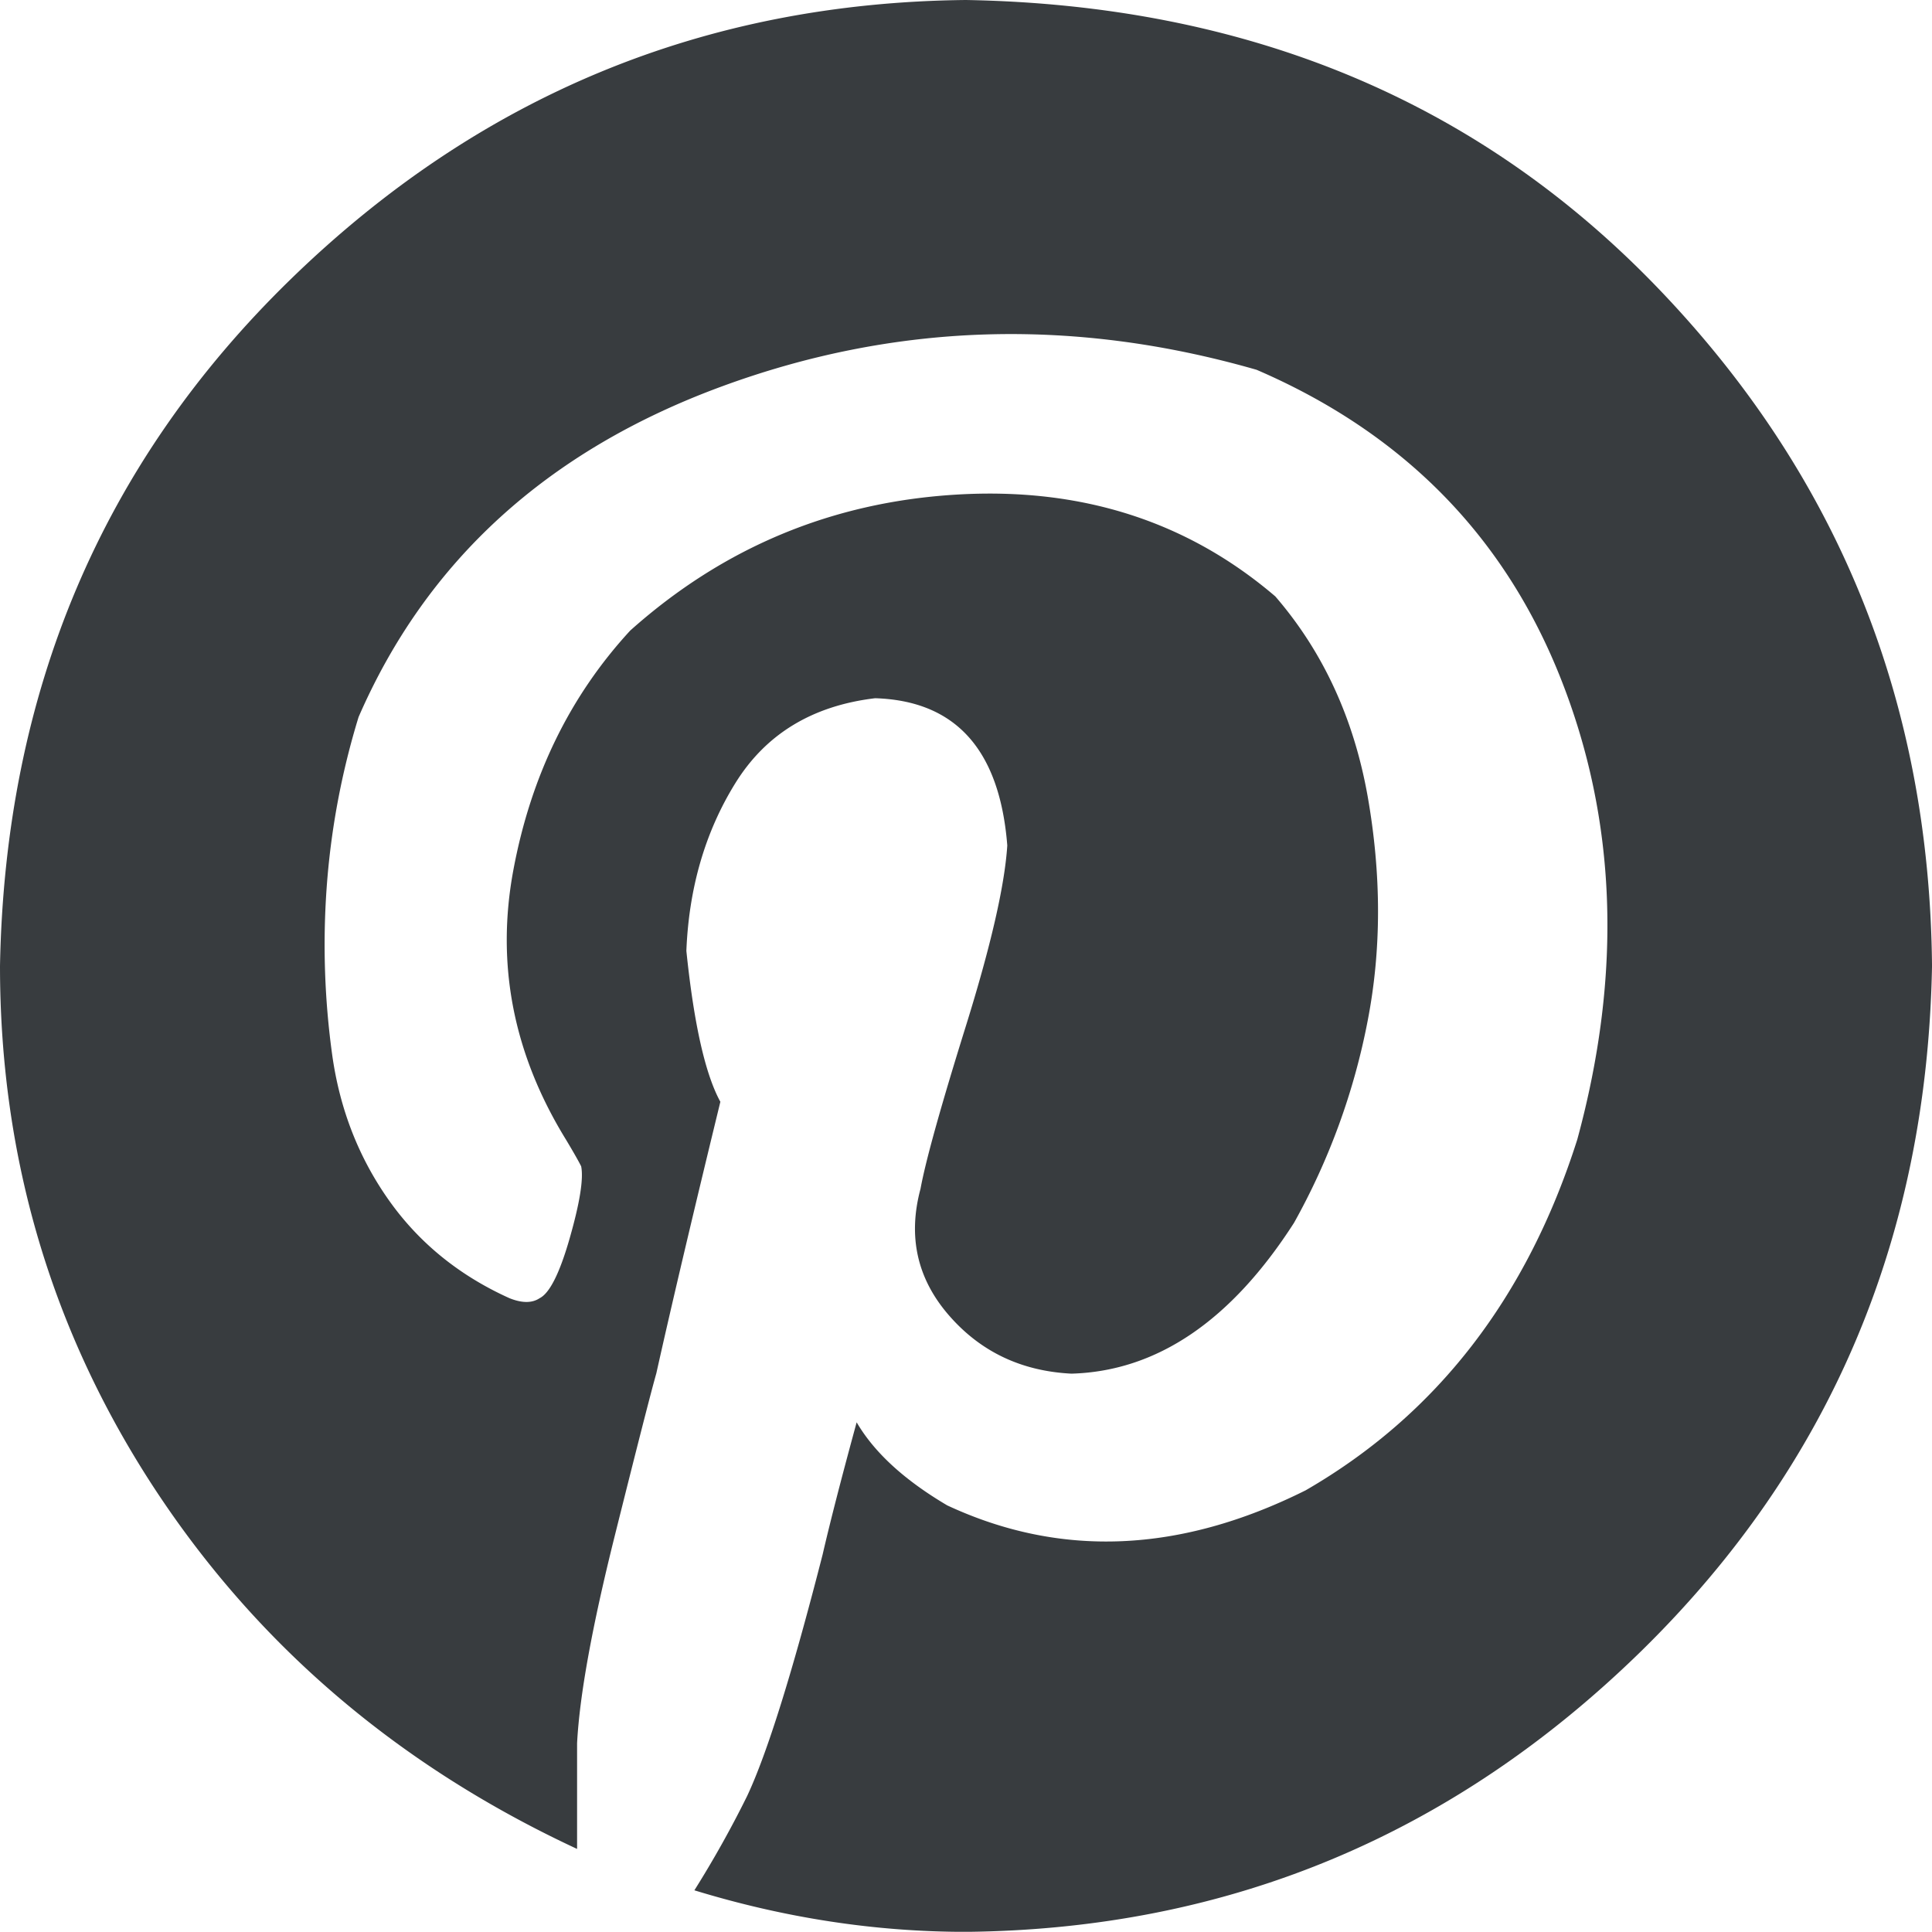 <svg id="Layer_1" data-name="Layer 1" xmlns="http://www.w3.org/2000/svg" viewBox="0 0 1058.93 1058.82"><defs><style>.cls-1{fill:#383c3f;}</style></defs><title>pinterest-grey</title><path class="cls-1" d="M0,529.46Q4.13,304.07,159.26,153.12T529.46,0Q761.06,4.13,909,158.2t149.94,371.26q-4.12,223.34-159.26,375.39-155.19,151.86-370.21,154-74.49,0-148.88-22.77a578.63,578.63,0,0,0,28.91-51.67Q426,949.28,450.89,852q6.19-26.84,18.64-72.43,14.45,24.78,49.66,45.54,93.09,43.36,196.43-8.26,107.55-62.11,148.89-192.3,37.17-136.44-9.32-253.3T688.73,202.68Q537.83,159.32,395.09,212T196.54,393A421.4,421.4,0,0,0,179,487.11a439.91,439.91,0,0,0,3.07,91q6.19,44.48,31,79.63c16.52,23.4,38.65,41.4,66.18,53.8q10.32,4.13,16.52,0,8.26-4.14,16.52-33c5.5-19.27,7.62-32.41,6.25-39.29-1.38-2.75-4.13-7.62-8.26-14.51q-43.36-70.36-28.91-147.83t64.06-131.3Q422,277.22,524.27,271.09T699,326.89q39.22,45.44,50.62,109.6c7.52,42.78,7.62,83.76,0,123A370.37,370.37,0,0,1,709.27,670.2q-51.78,80.68-122,82.7Q546,750.83,520,720.81t-15.46-69.25q4.13-22.71,24.78-88.95t22.77-99.22q-6.2-78.63-72.44-80.69c-34.51,4.13-59.93,19.69-76.56,46.48s-25.52,57.61-26.89,92q6.19,60,18.63,82.71Q372.16,697,359.72,752.79q-4.14,14.46-22.77,89T316.3,955.47v57.93Q169.54,945.09,84.71,815.9,0,686.62,0,529.46Z"/></svg>